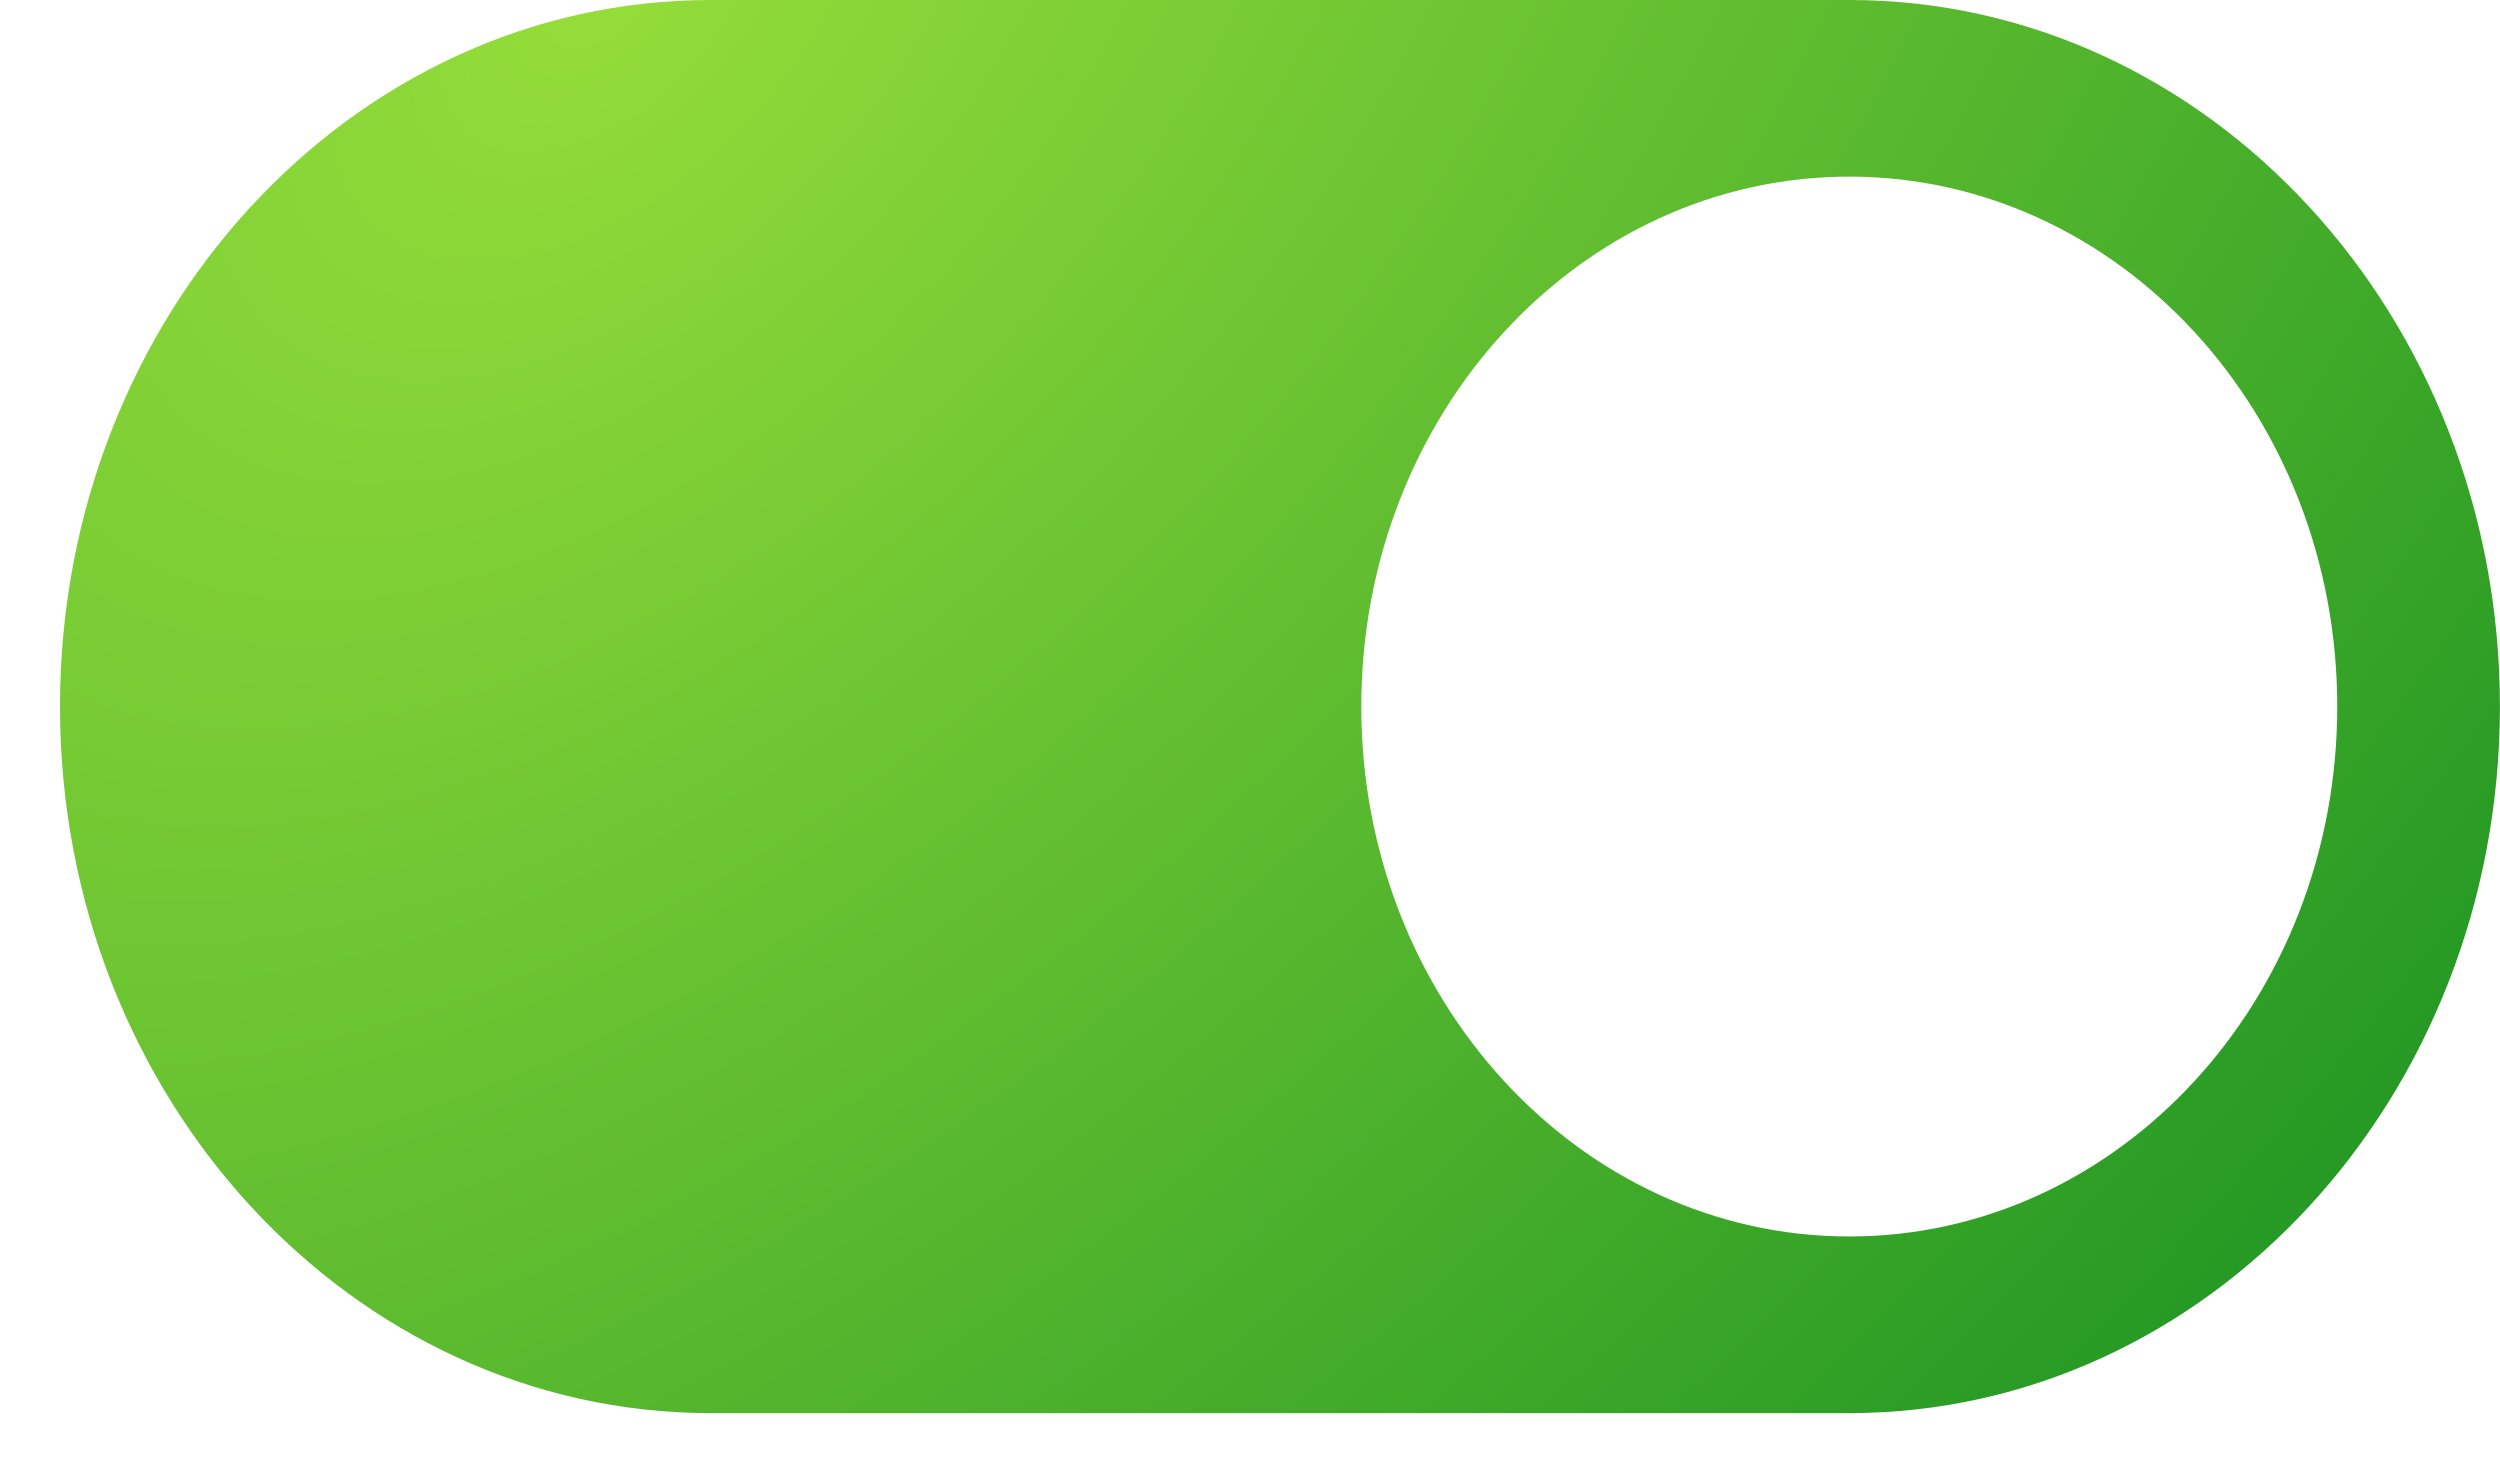 <?xml version="1.0" encoding="UTF-8"?> <svg xmlns="http://www.w3.org/2000/svg" width="29" height="17" viewBox="0 0 29 17" fill="none"> <path d="M21.452 0C19.439 0 8.728 0 8.244 0C4.075 0 0.696 3.67 0.696 8.196C0.696 12.722 4.075 16.392 8.244 16.392C8.728 16.392 19.439 16.392 21.452 16.392C25.62 16.392 28.999 12.722 28.999 8.196C28.999 3.67 25.62 0 21.452 0ZM21.452 14.343C18.325 14.343 15.791 11.591 15.791 8.196C15.791 4.801 18.325 2.049 21.452 2.049C24.578 2.049 27.112 4.801 27.112 8.196C27.112 11.591 24.578 14.343 21.452 14.343Z" fill="url(#paint0_radial_1541_1572)"></path> <defs> <radialGradient id="paint0_radial_1541_1572" cx="0" cy="0" r="1" gradientUnits="userSpaceOnUse" gradientTransform="translate(7 -0.144) rotate(42.692) scale(23.809 41.111)"> <stop stop-color="#95DD3A"></stop> <stop offset="1" stop-color="#269A24"></stop> </radialGradient> </defs> </svg> 